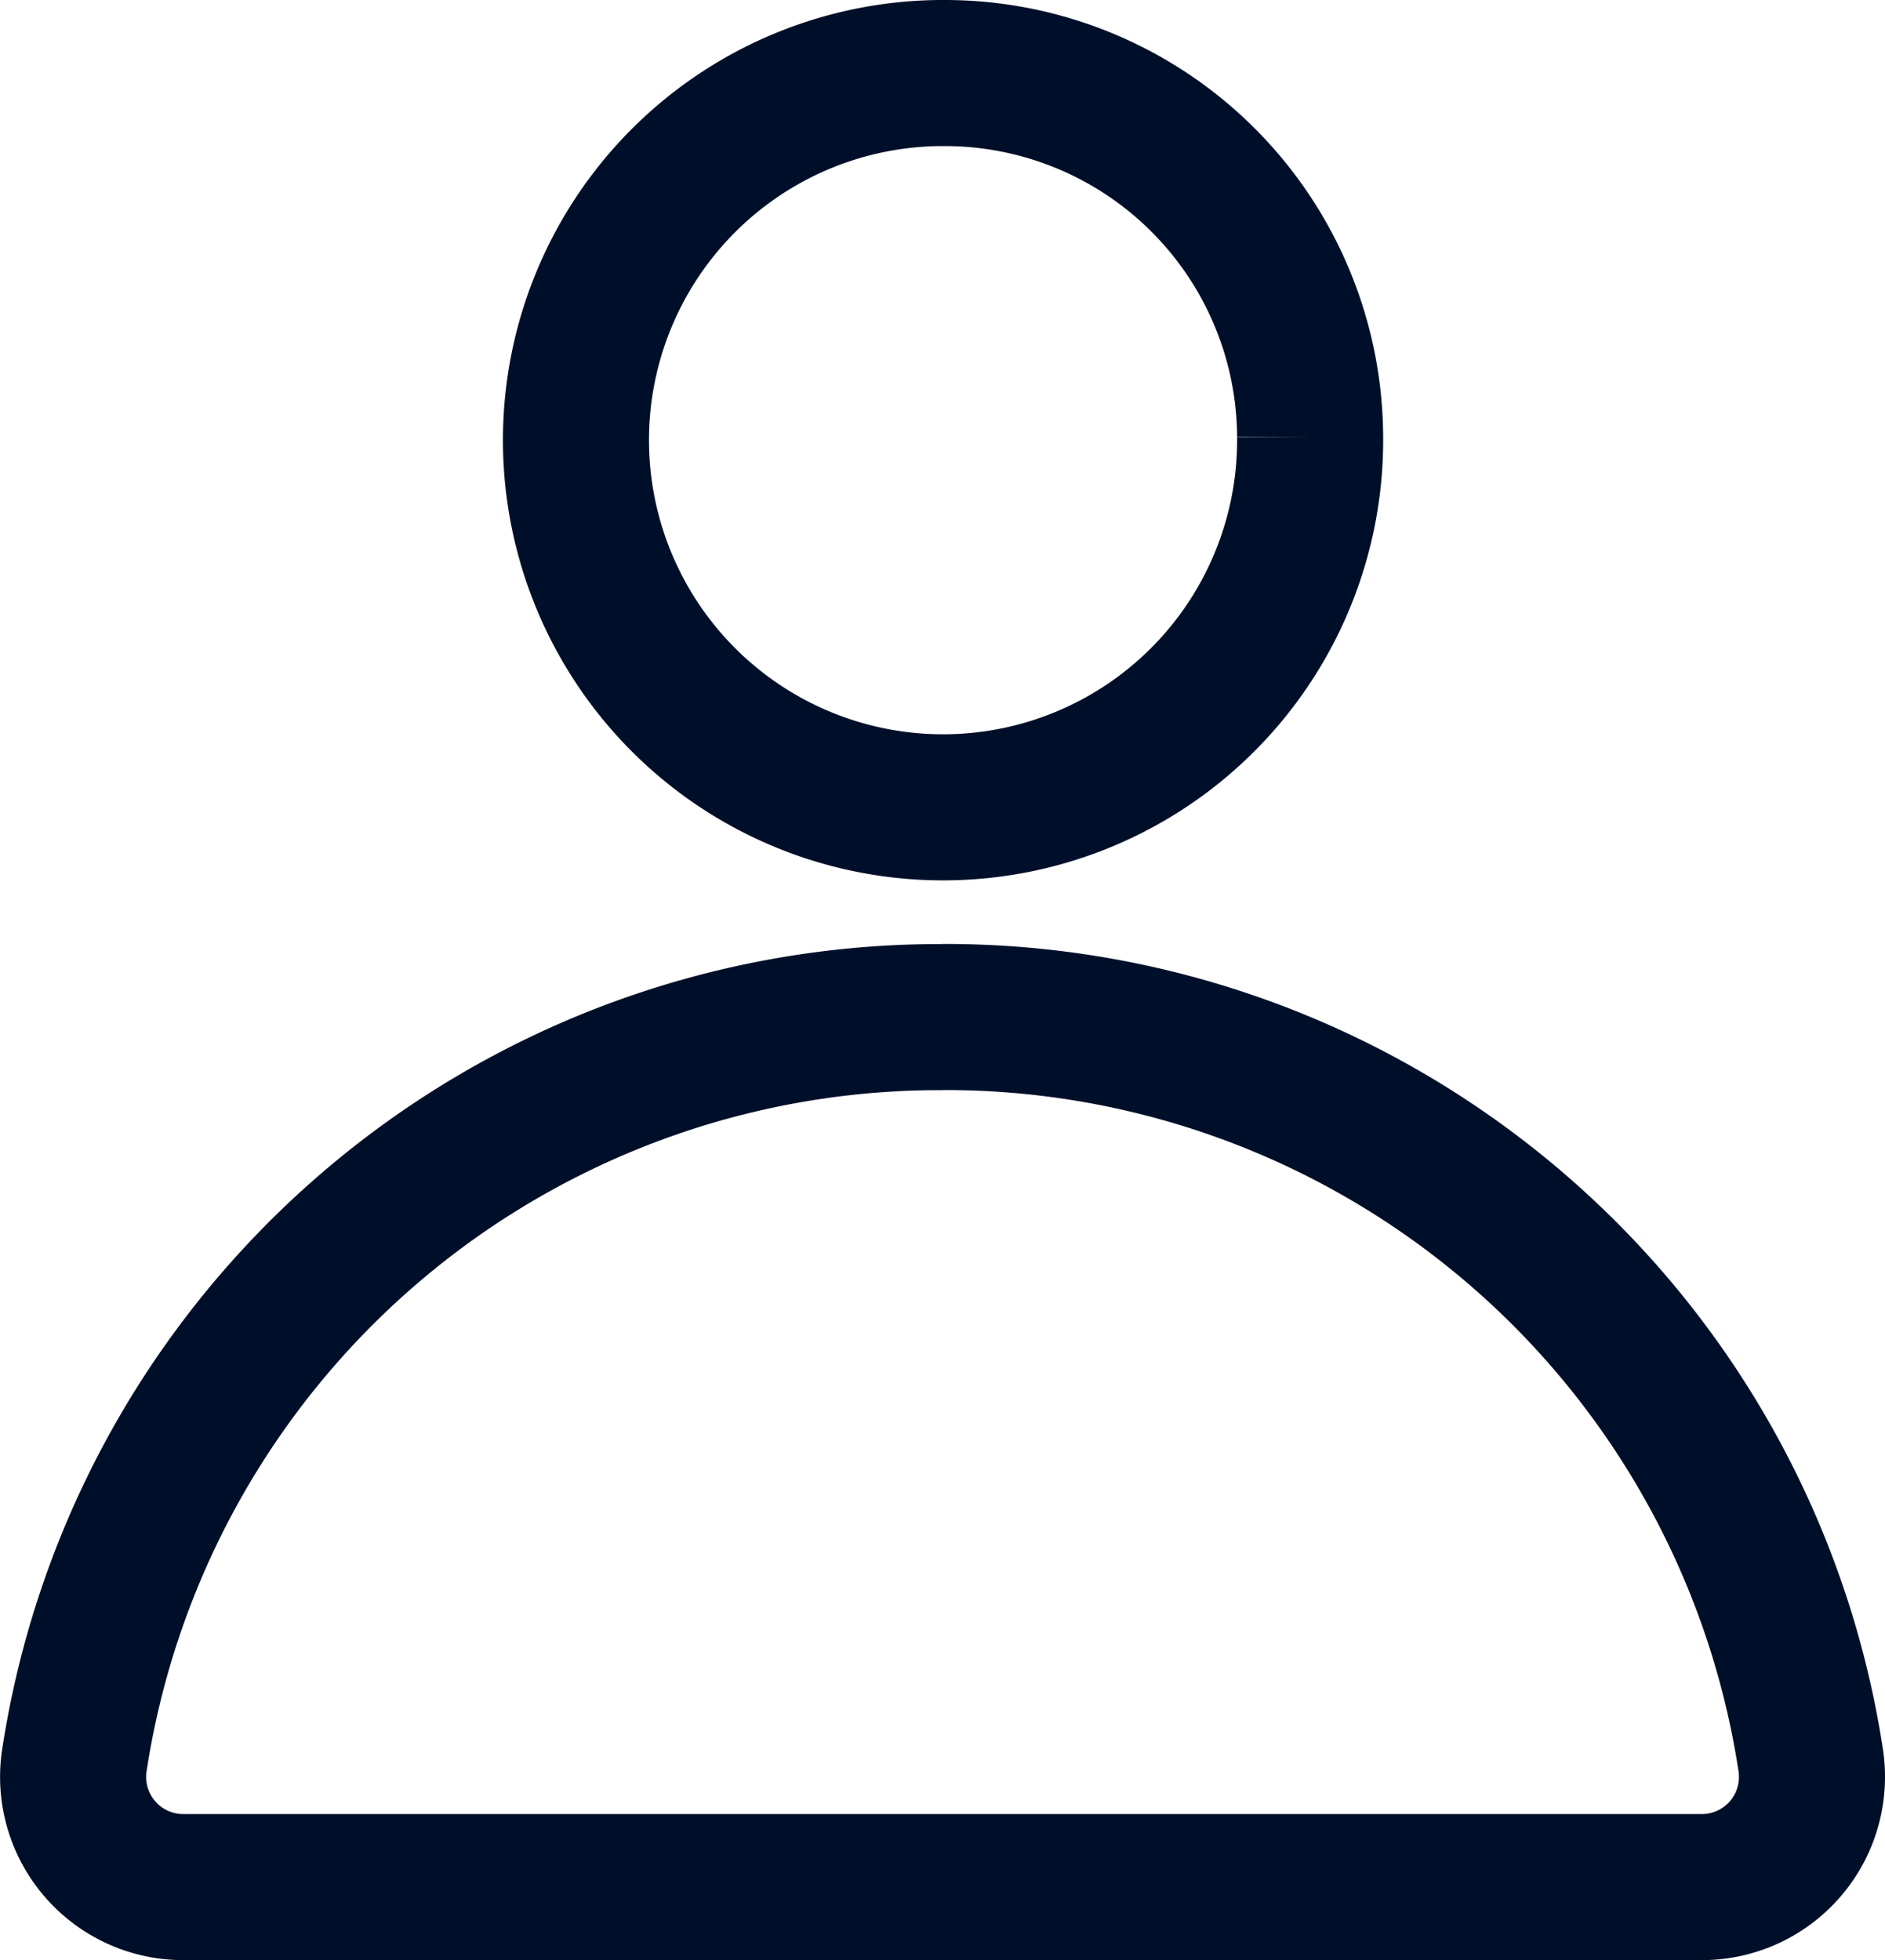 <svg xmlns="http://www.w3.org/2000/svg" width="19.359" height="20.126" viewBox="0 0 19.359 20.126">
  <g id="Raggruppa_1896" data-name="Raggruppa 1896" transform="translate(-1.267 0.735)">
    <path id="Tracciato_20737" data-name="Tracciato 20737" d="M12.2,3.734A3.77,3.77,0,1,1,8.394,0H8.43A3.752,3.752,0,0,1,12.2,3.734" transform="translate(2.522 0.015)" fill="none" stroke="#000f29" stroke-width="1.5"/>
    <path id="Tracciato_20738" data-name="Tracciato 20738" d="M8.934,7.261a8.988,8.988,0,0,0-8.922,7.65,1.132,1.132,0,0,0,.969,1.273,1.182,1.182,0,0,0,.153.01h15.6a1.131,1.131,0,0,0,1.126-1.135,1.115,1.115,0,0,0-.01-.149A8.988,8.988,0,0,0,8.928,7.26" transform="translate(2.016 2.448)" fill="none" stroke="#000f29" stroke-width="1.5"/>
  </g>
</svg>
